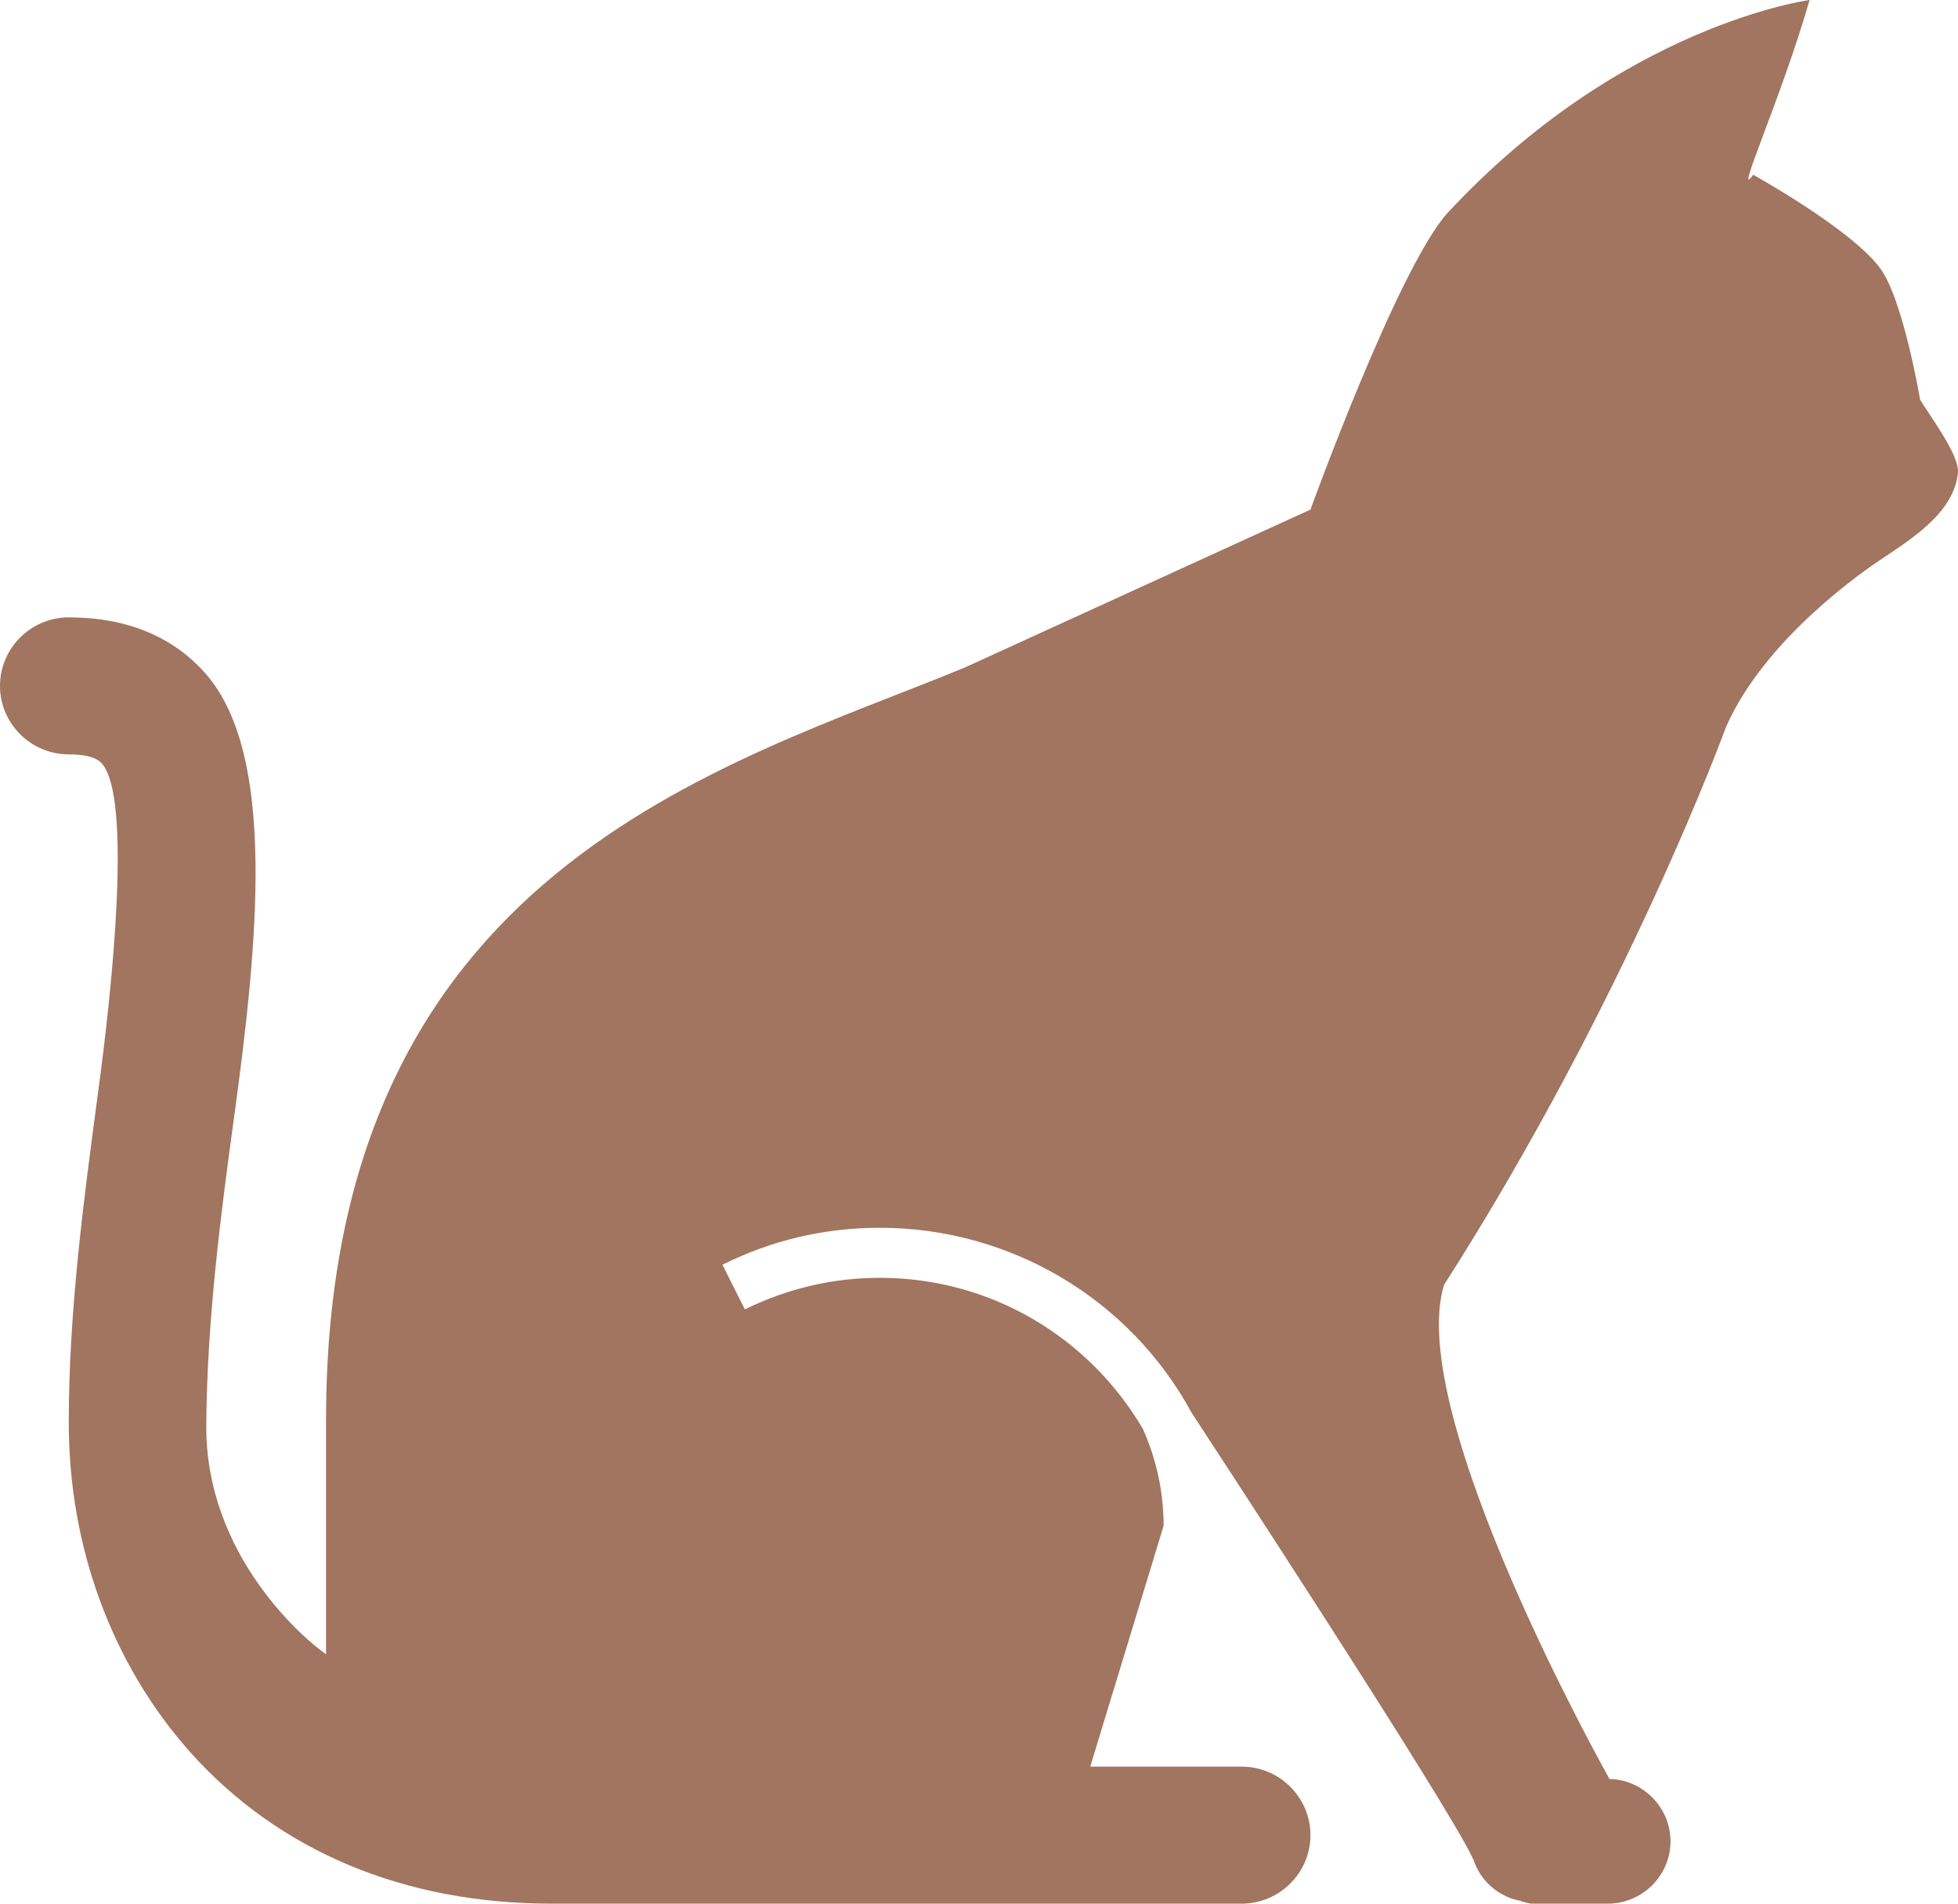 <?xml version="1.0" encoding="UTF-8"?> <svg xmlns="http://www.w3.org/2000/svg" width="108" height="105" viewBox="0 0 108 105" fill="none"><path d="M105.908 22.036C105.908 22.036 104.971 16.474 103.692 14.776C102.073 12.61 96.703 9.638 96.703 9.638C95.595 11.209 98.237 5.477 99.814 0C99.814 0 89.5 1.359 79.868 11.719C77.141 14.691 72.282 28.108 72.282 28.108L53.231 36.812C39.977 42.289 17.985 47.936 17.985 78.294V91.243C16.92 90.522 11.294 85.851 11.379 78.548C11.422 72.774 12.189 66.872 12.914 61.607C14.235 51.969 15.258 41.609 11.337 37.151C9.547 35.113 6.99 34.052 3.793 34.052C1.705 34.052 0 35.75 0 37.831C0 39.911 1.705 41.609 3.793 41.609C4.731 41.609 5.327 41.779 5.626 42.119C7.245 43.987 6.265 54.05 5.37 60.546C4.646 66.023 3.793 72.222 3.793 78.463C3.793 85.342 6.18 91.795 10.484 96.636C15.386 102.113 22.29 105 30.43 105H57.067H60.86H68.489C70.577 105 72.282 103.302 72.282 101.221C72.282 99.141 70.577 97.442 68.489 97.442H60.136L64.184 84.153C64.184 82.242 63.758 80.416 63.034 78.803C60.008 73.666 54.552 70.481 48.543 70.481C45.901 70.481 43.429 71.076 41.085 72.222L39.849 69.759C42.577 68.401 45.475 67.721 48.543 67.721C55.703 67.721 62.309 71.628 65.719 77.911C65.719 77.911 79.826 99.438 81.232 102.495C81.232 102.537 81.275 102.537 81.275 102.58C81.658 103.726 82.596 104.575 83.789 104.83C83.832 104.83 83.874 104.83 83.917 104.873C84.13 104.915 84.301 105 84.514 105H88.69C90.566 105 92.142 103.471 92.142 101.561C92.142 99.693 90.608 98.122 88.69 98.122H88.776C88.776 98.122 77.439 77.996 79.655 70.863C89.756 55.069 95.211 40.081 95.211 40.081C97.385 35.156 102.968 31.377 103.735 30.867C105.44 29.721 107.784 28.277 107.997 26.07C108.082 25.093 106.462 22.97 105.908 22.036Z" fill="#A1755F"></path></svg> 